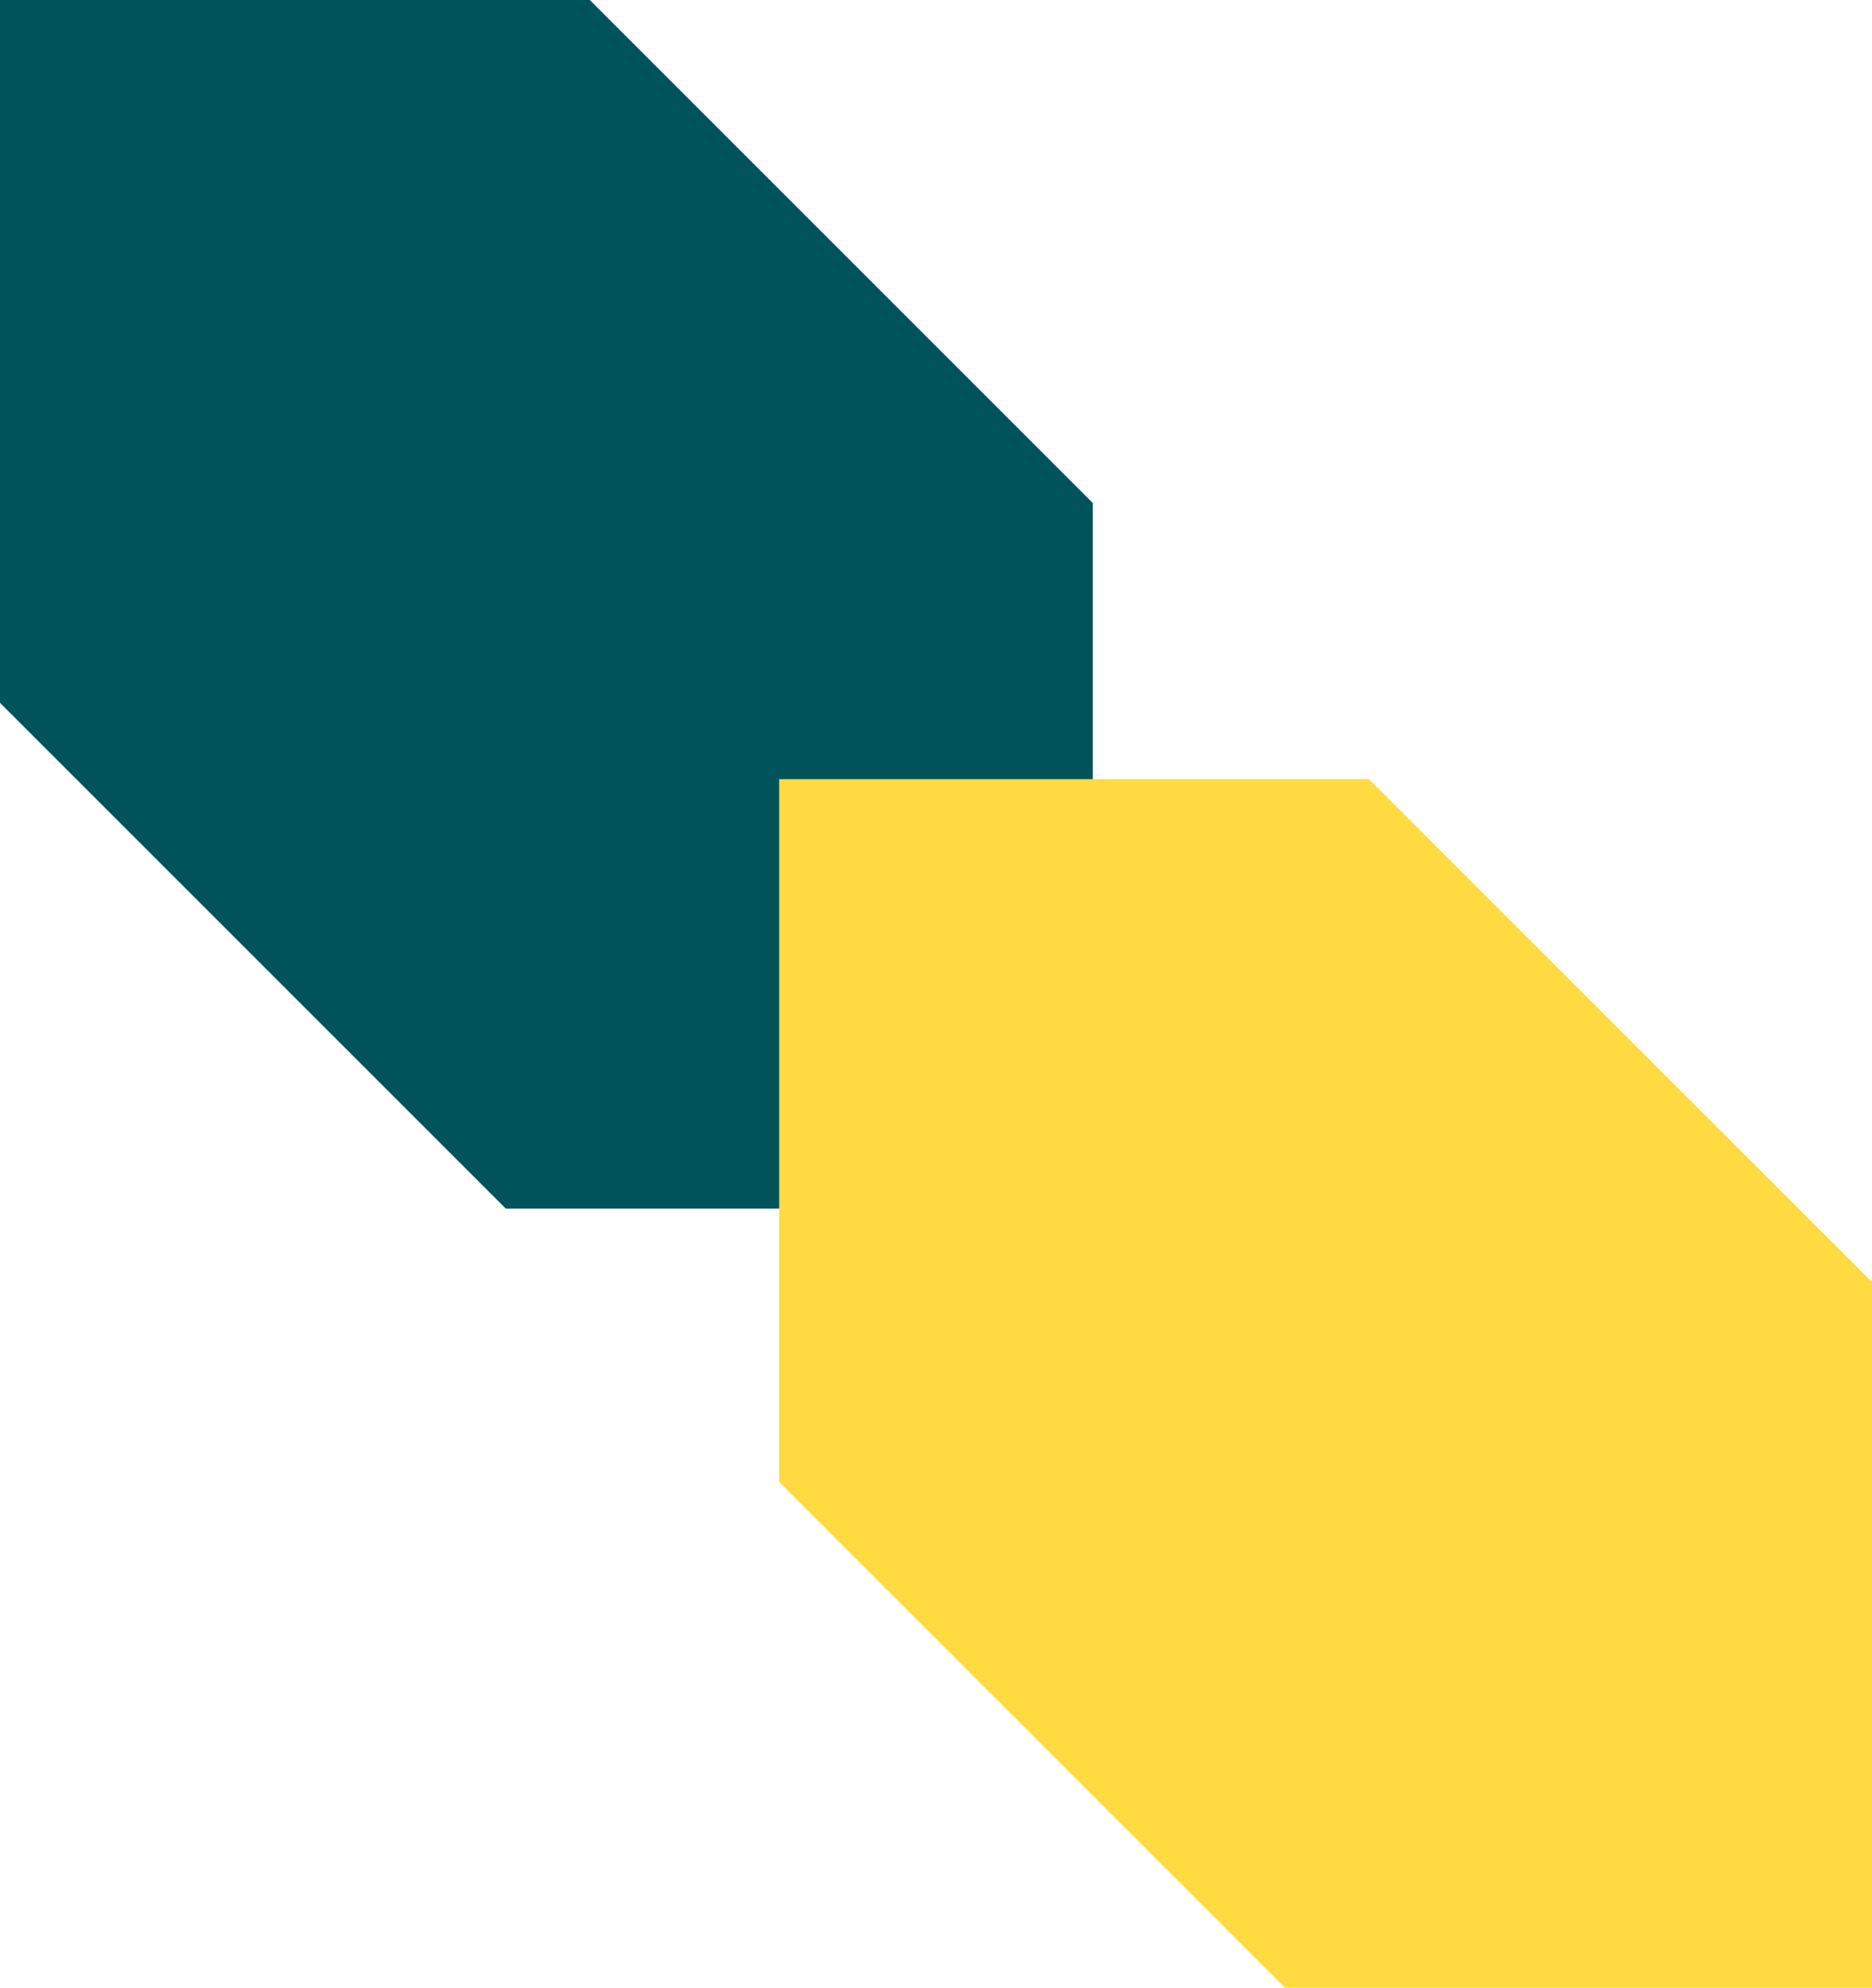 <svg xmlns="http://www.w3.org/2000/svg" width="43.398" height="46.082" viewBox="0 0 43.398 46.082">
  <g id="Animated_Video_Creation" data-name="Animated Video Creation" transform="translate(0 0)">
    <path id="Path_5133" data-name="Path 5133" d="M0,0V16.294L11.724,28.018h13.61V11.662L13.673,0Z" fill="#00525b"/>
    <path id="Path_5134" data-name="Path 5134" d="M18.064,18.064V34.357L29.788,46.081H43.4V29.725L31.737,18.064Z" fill="#ffda40"/>
  </g>
</svg>
